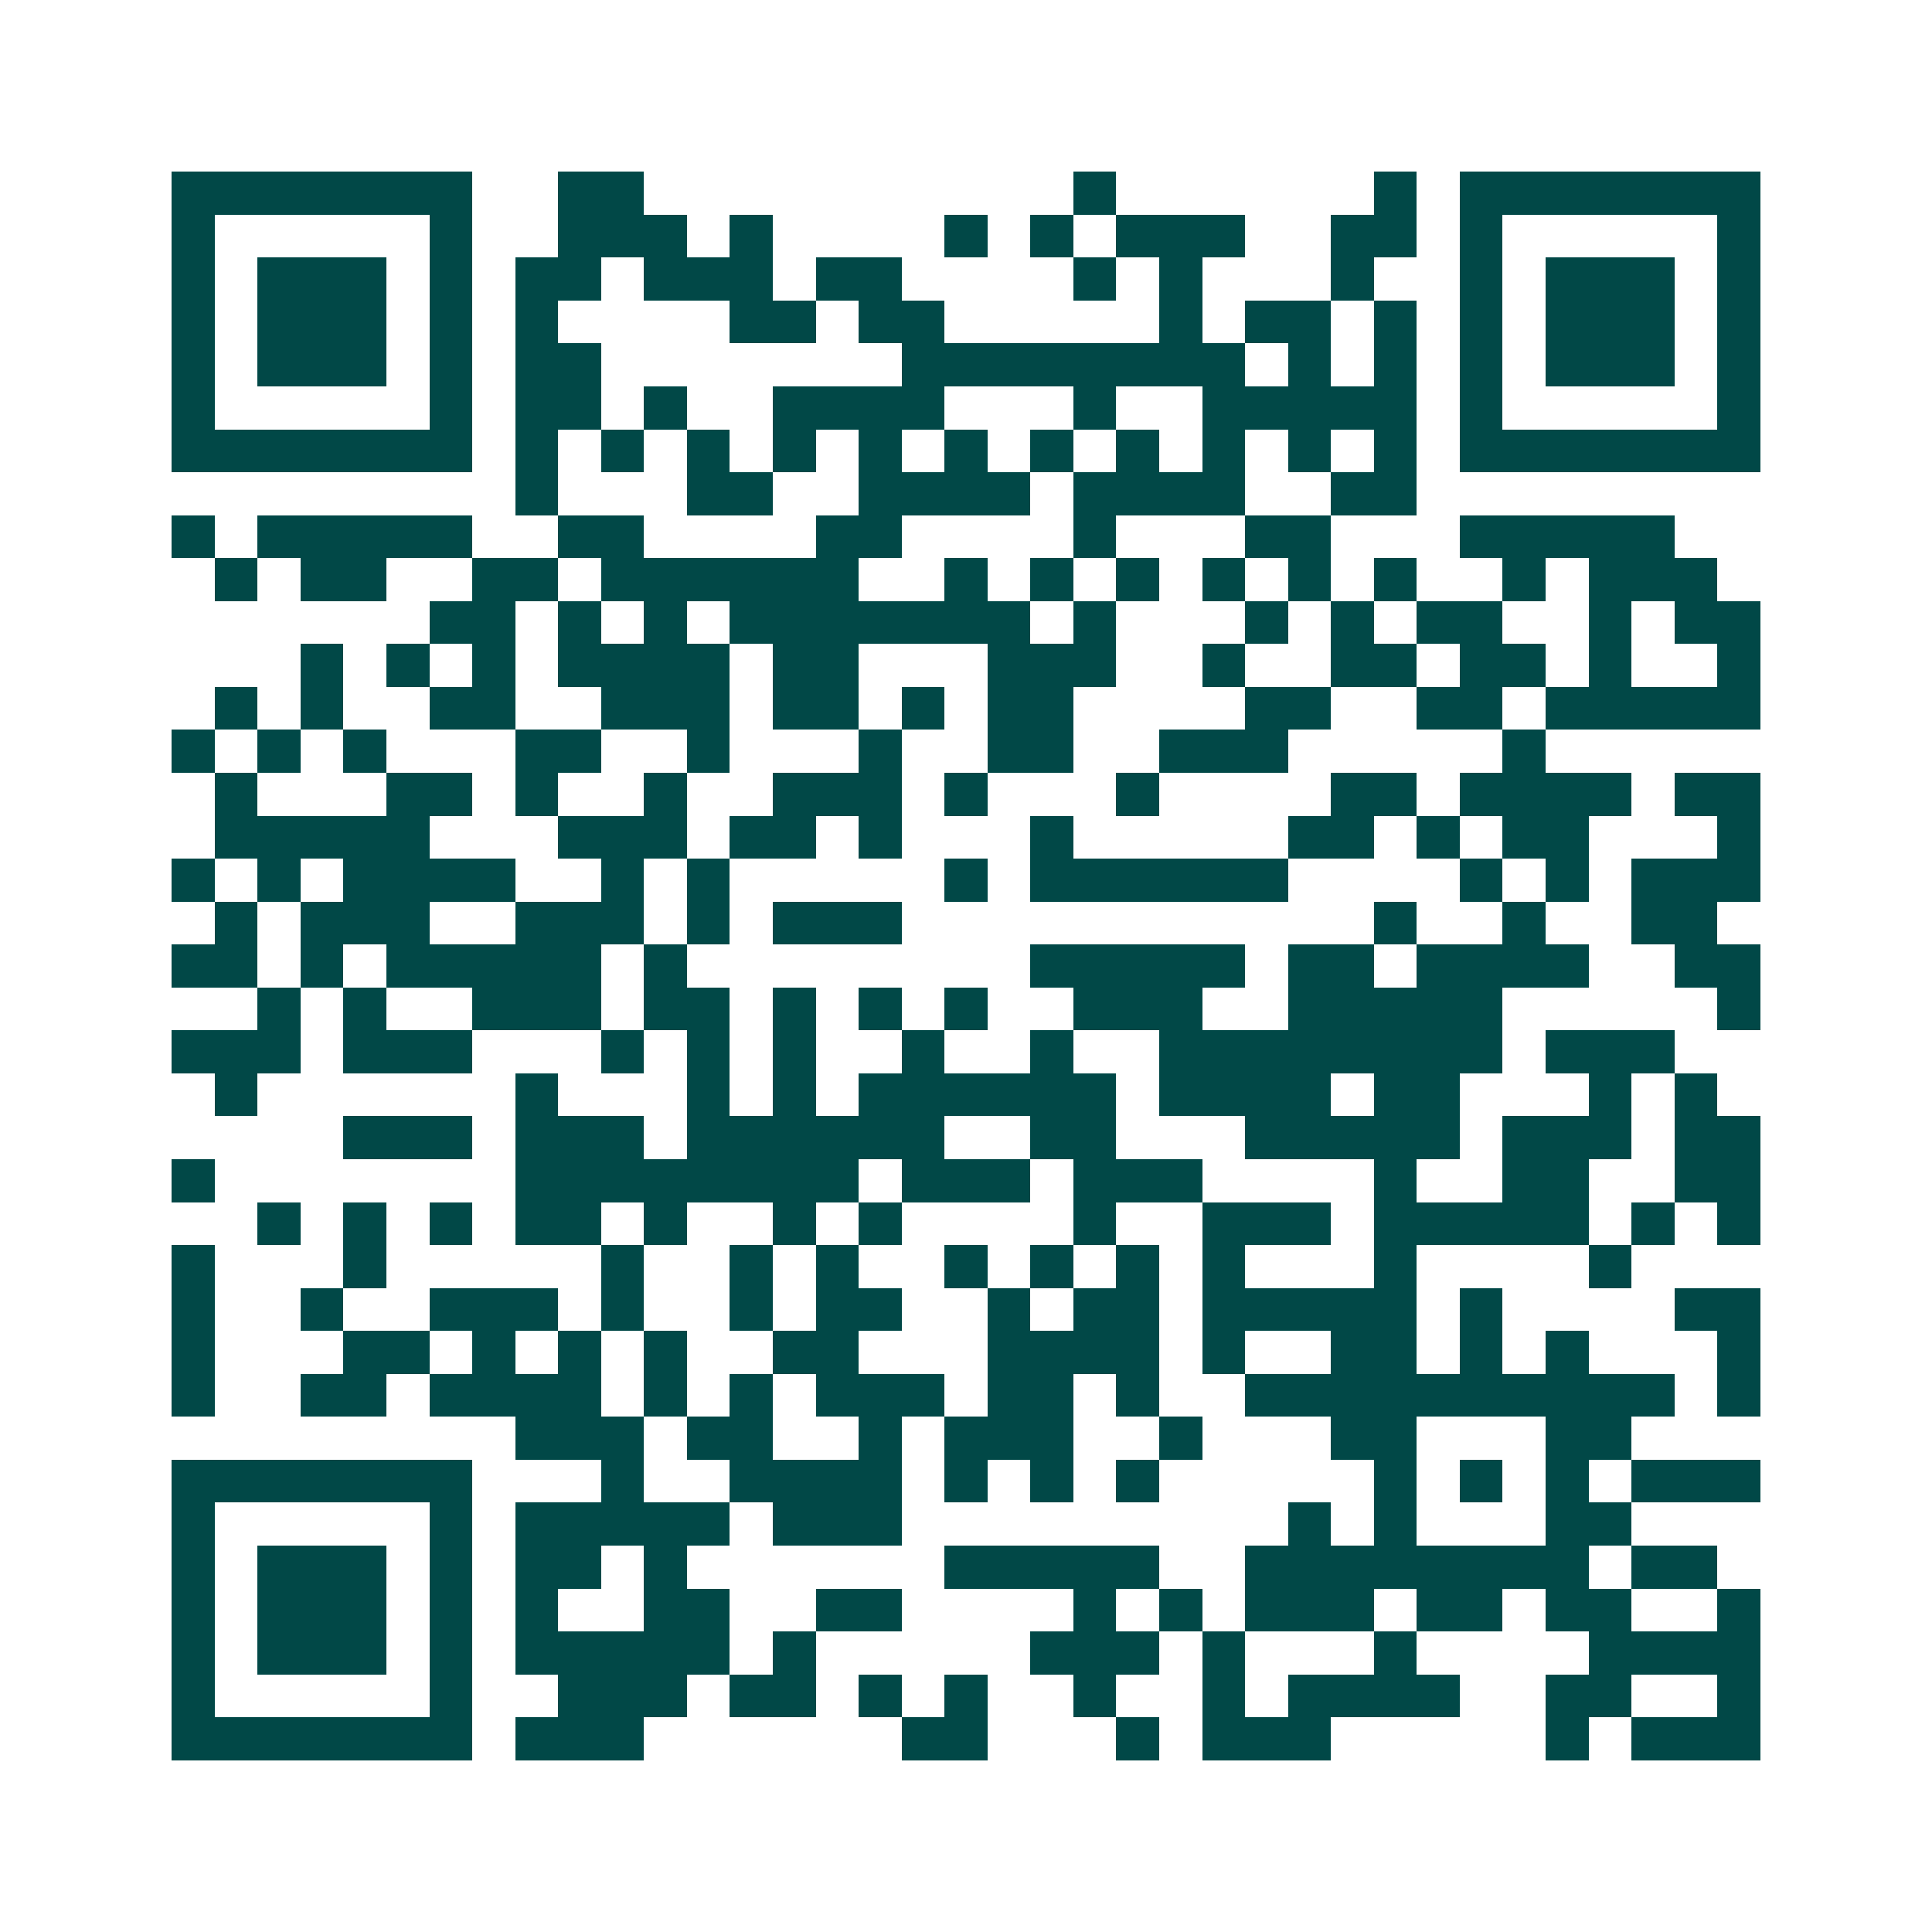 <svg xmlns="http://www.w3.org/2000/svg" width="200" height="200" viewBox="0 0 45 45" shape-rendering="crispEdges"><path fill="#ffffff" d="M0 0h45v45H0z"/><path stroke="#014847" d="M4 4.5h7m2 0h2m10 0h1m6 0h1m1 0h7M4 5.5h1m5 0h1m2 0h3m1 0h1m4 0h1m1 0h1m1 0h3m2 0h2m1 0h1m5 0h1M4 6.5h1m1 0h3m1 0h1m1 0h2m1 0h3m1 0h2m4 0h1m1 0h1m3 0h1m2 0h1m1 0h3m1 0h1M4 7.5h1m1 0h3m1 0h1m1 0h1m4 0h2m1 0h2m5 0h1m1 0h2m1 0h1m1 0h1m1 0h3m1 0h1M4 8.5h1m1 0h3m1 0h1m1 0h2m7 0h8m1 0h1m1 0h1m1 0h1m1 0h3m1 0h1M4 9.5h1m5 0h1m1 0h2m1 0h1m2 0h4m3 0h1m2 0h5m1 0h1m5 0h1M4 10.5h7m1 0h1m1 0h1m1 0h1m1 0h1m1 0h1m1 0h1m1 0h1m1 0h1m1 0h1m1 0h1m1 0h1m1 0h7M12 11.5h1m3 0h2m2 0h4m1 0h4m2 0h2M4 12.5h1m1 0h5m2 0h2m4 0h2m4 0h1m3 0h2m3 0h5M5 13.5h1m1 0h2m2 0h2m1 0h6m2 0h1m1 0h1m1 0h1m1 0h1m1 0h1m1 0h1m2 0h1m1 0h3M10 14.5h2m1 0h1m1 0h1m1 0h7m1 0h1m3 0h1m1 0h1m1 0h2m2 0h1m1 0h2M7 15.5h1m1 0h1m1 0h1m1 0h4m1 0h2m3 0h3m2 0h1m2 0h2m1 0h2m1 0h1m2 0h1M5 16.5h1m1 0h1m2 0h2m2 0h3m1 0h2m1 0h1m1 0h2m4 0h2m2 0h2m1 0h5M4 17.5h1m1 0h1m1 0h1m3 0h2m2 0h1m3 0h1m2 0h2m2 0h3m5 0h1M5 18.5h1m3 0h2m1 0h1m2 0h1m2 0h3m1 0h1m3 0h1m4 0h2m1 0h4m1 0h2M5 19.5h5m3 0h3m1 0h2m1 0h1m3 0h1m5 0h2m1 0h1m1 0h2m3 0h1M4 20.5h1m1 0h1m1 0h4m2 0h1m1 0h1m5 0h1m1 0h6m4 0h1m1 0h1m1 0h3M5 21.5h1m1 0h3m2 0h3m1 0h1m1 0h3m11 0h1m2 0h1m2 0h2M4 22.5h2m1 0h1m1 0h5m1 0h1m8 0h5m1 0h2m1 0h4m2 0h2M6 23.5h1m1 0h1m2 0h3m1 0h2m1 0h1m1 0h1m1 0h1m2 0h3m2 0h5m5 0h1M4 24.5h3m1 0h3m3 0h1m1 0h1m1 0h1m2 0h1m2 0h1m2 0h8m1 0h3M5 25.5h1m6 0h1m3 0h1m1 0h1m1 0h6m1 0h4m1 0h2m3 0h1m1 0h1M8 26.5h3m1 0h3m1 0h6m2 0h2m3 0h5m1 0h3m1 0h2M4 27.5h1m7 0h8m1 0h3m1 0h3m4 0h1m2 0h2m2 0h2M6 28.5h1m1 0h1m1 0h1m1 0h2m1 0h1m2 0h1m1 0h1m4 0h1m2 0h3m1 0h5m1 0h1m1 0h1M4 29.5h1m3 0h1m5 0h1m2 0h1m1 0h1m2 0h1m1 0h1m1 0h1m1 0h1m3 0h1m4 0h1M4 30.5h1m2 0h1m2 0h3m1 0h1m2 0h1m1 0h2m2 0h1m1 0h2m1 0h5m1 0h1m4 0h2M4 31.5h1m3 0h2m1 0h1m1 0h1m1 0h1m2 0h2m3 0h4m1 0h1m2 0h2m1 0h1m1 0h1m3 0h1M4 32.5h1m2 0h2m1 0h4m1 0h1m1 0h1m1 0h3m1 0h2m1 0h1m2 0h10m1 0h1M12 33.5h3m1 0h2m2 0h1m1 0h3m2 0h1m3 0h2m3 0h2M4 34.5h7m3 0h1m2 0h4m1 0h1m1 0h1m1 0h1m5 0h1m1 0h1m1 0h1m1 0h3M4 35.5h1m5 0h1m1 0h5m1 0h3m9 0h1m1 0h1m3 0h2M4 36.5h1m1 0h3m1 0h1m1 0h2m1 0h1m6 0h5m2 0h8m1 0h2M4 37.5h1m1 0h3m1 0h1m1 0h1m2 0h2m2 0h2m4 0h1m1 0h1m1 0h3m1 0h2m1 0h2m2 0h1M4 38.5h1m1 0h3m1 0h1m1 0h5m1 0h1m5 0h3m1 0h1m3 0h1m4 0h4M4 39.5h1m5 0h1m2 0h3m1 0h2m1 0h1m1 0h1m2 0h1m2 0h1m1 0h4m2 0h2m2 0h1M4 40.5h7m1 0h3m6 0h2m3 0h1m1 0h3m5 0h1m1 0h3"/></svg>
